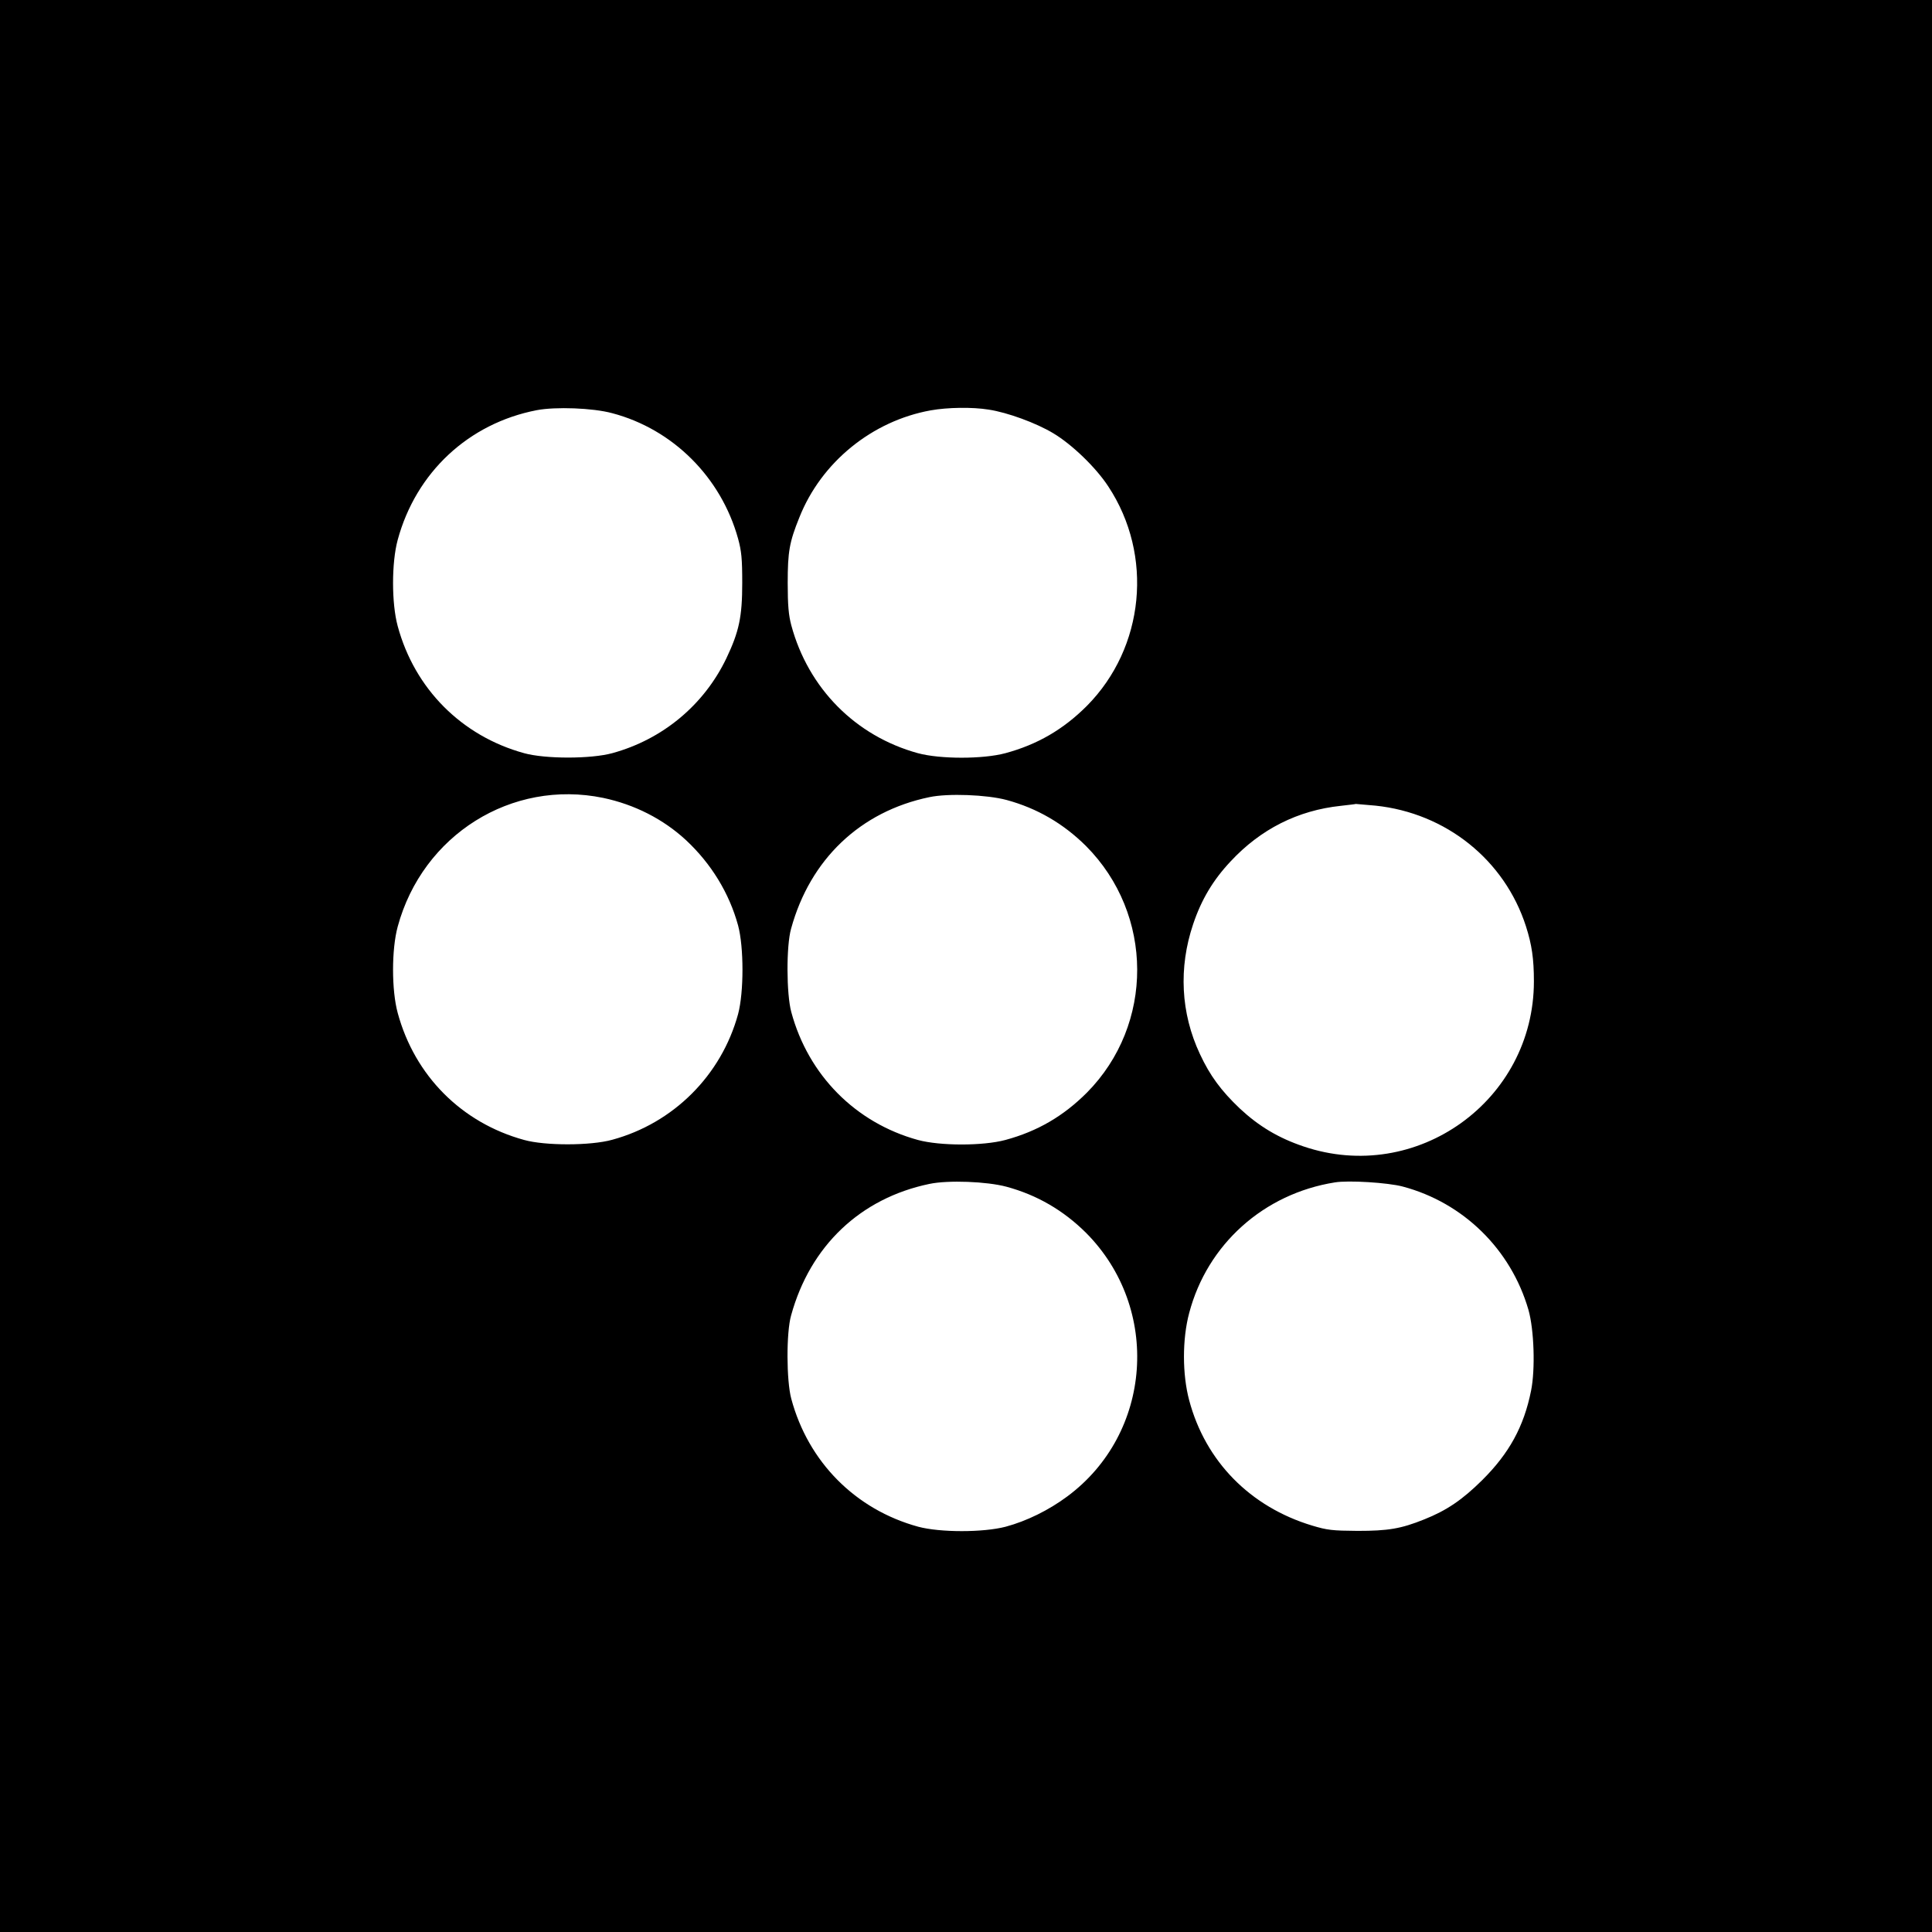 <?xml version="1.0" standalone="no"?>
<!DOCTYPE svg PUBLIC "-//W3C//DTD SVG 20010904//EN"
 "http://www.w3.org/TR/2001/REC-SVG-20010904/DTD/svg10.dtd">
<svg version="1.0" xmlns="http://www.w3.org/2000/svg"
 width="1024pt" height="1024pt" viewBox="0 0 1024 1024"
 preserveAspectRatio="xMidYMid meet">
<g transform="translate(0,1024) scale(0.1,-0.1)"
fill="#000000" stroke="none">
<path d="M0 5120 l0 -5120 5120 0 5120 0 0 5120 0 5120 -5120 0 -5120 0 0
-5120z m3245 2930 c322 -85 577 -340 667 -665 18 -66 22 -106 22 -235 0 -180
-17 -258 -84 -399 -119 -248 -338 -430 -605 -503 -114 -31 -355 -31 -467 0
-331 91 -580 341 -670 673 -33 121 -33 337 0 458 97 357 375 617 737 687 100
19 297 12 400 -16z m1995 19 c100 -15 252 -71 342 -125 99 -59 226 -181 292
-282 241 -365 193 -854 -113 -1163 -125 -125 -262 -205 -432 -251 -119 -32
-346 -32 -464 0 -331 91 -581 344 -671 678 -14 53 -19 104 -19 224 0 166 9
217 62 348 116 292 385 511 696 567 89 16 221 18 307 4z m-2043 -2058 c166
-35 318 -112 439 -224 133 -124 229 -280 276 -452 31 -115 31 -354 0 -470 -89
-325 -343 -578 -667 -666 -115 -32 -356 -32 -467 -1 -332 91 -580 341 -670
673 -33 121 -33 337 0 458 132 486 604 782 1089 682z m2138 -11 c162 -44 301
-125 421 -244 360 -362 362 -946 5 -1307 -125 -125 -262 -205 -432 -251 -119
-32 -346 -32 -464 0 -331 91 -581 344 -671 678 -26 96 -27 351 -1 442 101 368
367 621 733 697 99 21 305 13 409 -15z m1955 -30 c374 -39 685 -288 798 -640
31 -97 42 -172 42 -291 0 -633 -622 -1079 -1222 -875 -133 45 -236 107 -336
200 -100 95 -159 175 -212 289 -102 217 -114 458 -36 689 44 131 106 234 198
332 160 172 357 271 585 295 43 5 79 9 79 10 1 0 48 -4 104 -9z m-1955 -2020
c162 -44 301 -125 421 -244 399 -401 352 -1064 -100 -1398 -97 -72 -214 -130
-326 -160 -119 -31 -347 -31 -463 0 -333 91 -583 343 -673 678 -26 96 -27 351
-1 442 101 368 367 621 733 697 99 21 305 13 409 -15z m2100 1 c320 -85 573
-332 666 -653 30 -105 37 -315 14 -429 -38 -190 -116 -332 -259 -474 -106
-105 -189 -161 -307 -208 -124 -50 -192 -61 -354 -61 -134 1 -160 4 -240 28
-329 99 -566 341 -652 664 -37 138 -37 325 0 463 96 364 395 632 772 692 71
12 281 -1 360 -22z"/>
</g>
</svg>
